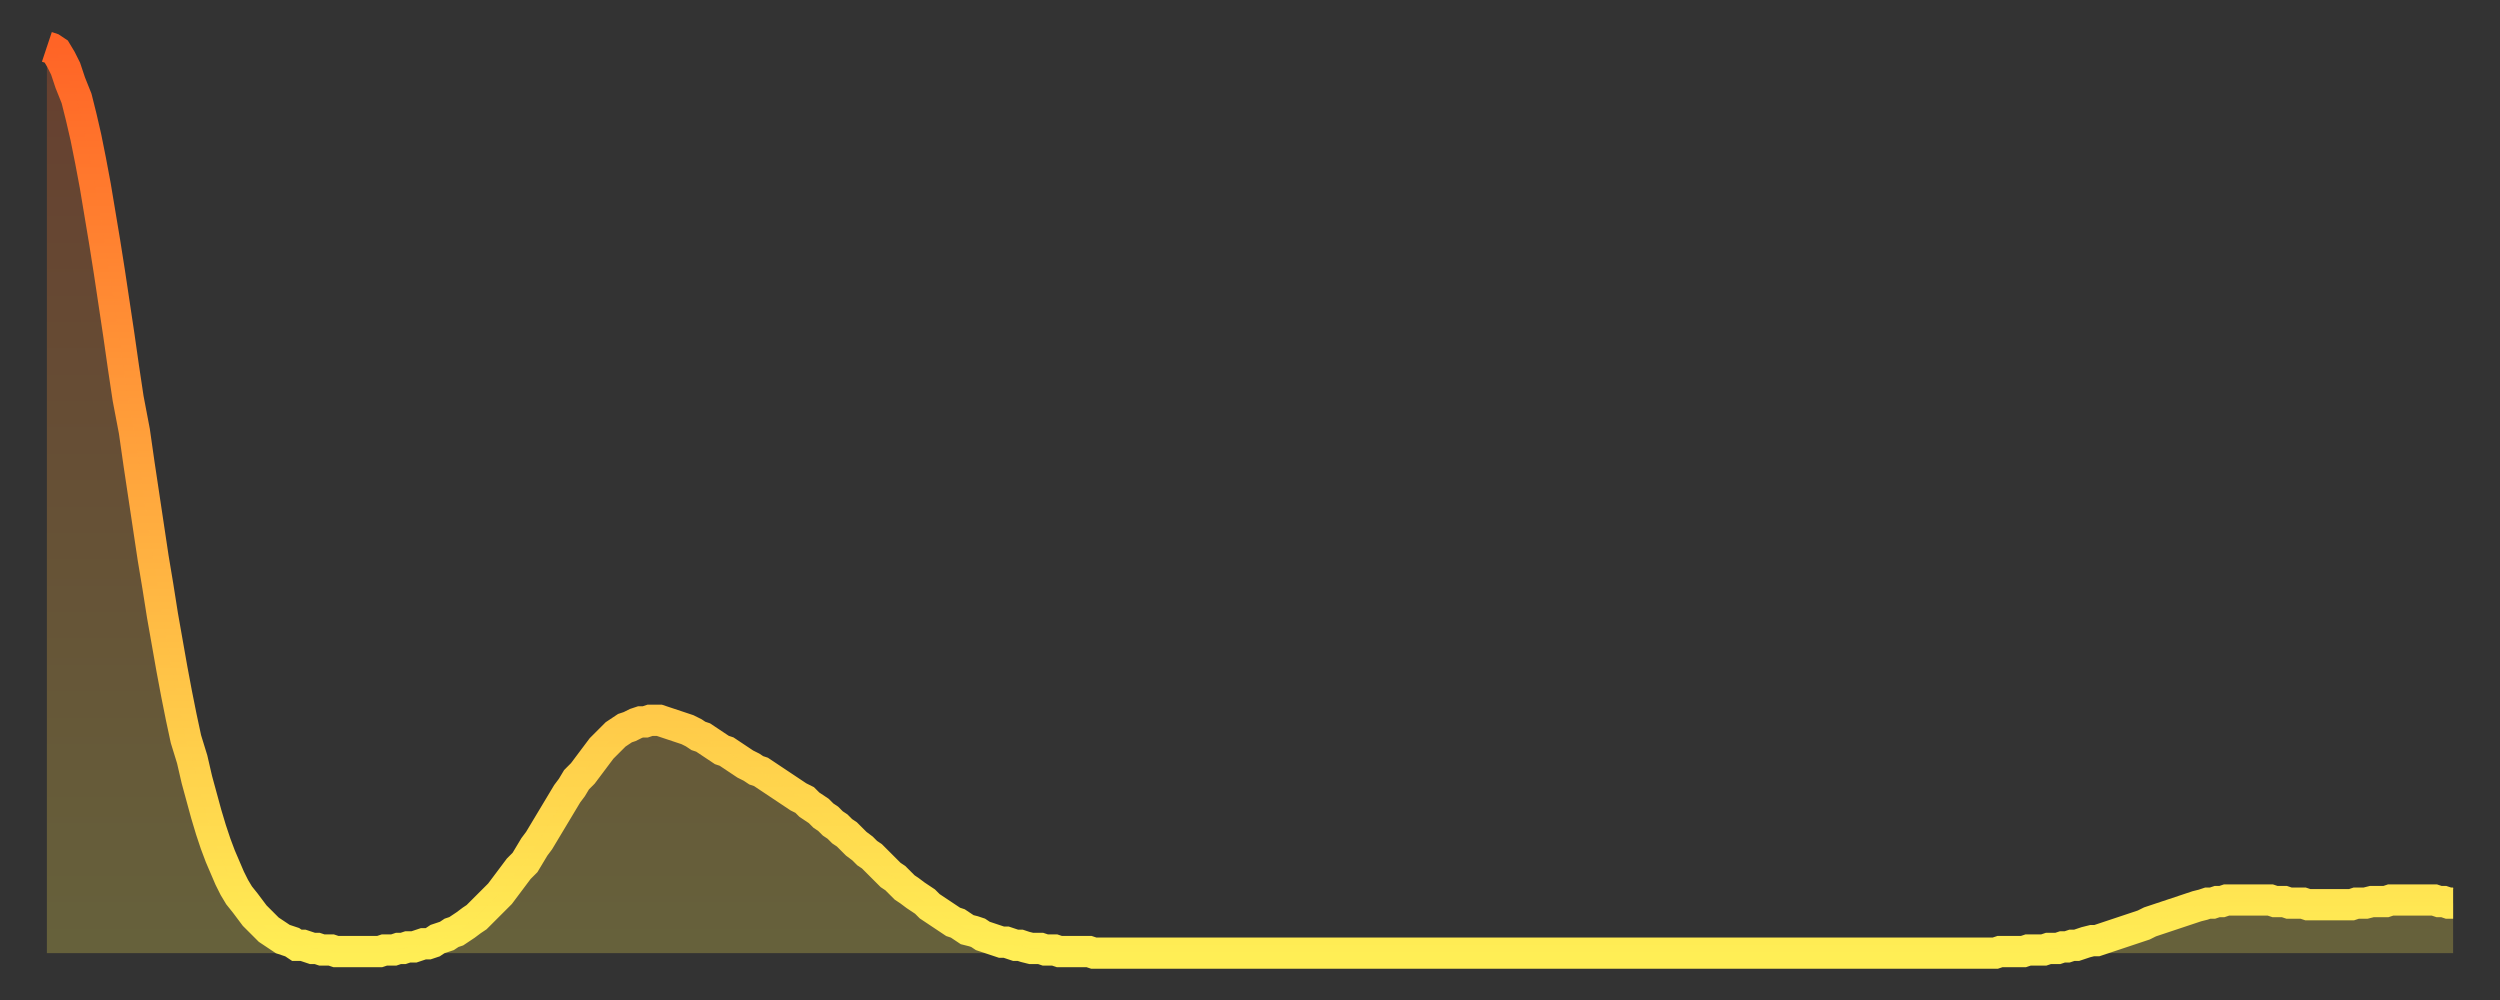 <?xml version="1.0" encoding="utf-8" ?>
<svg baseProfile="full" height="64" version="1.1" width="160" xmlns="http://www.w3.org/2000/svg" xmlns:ev="http://www.w3.org/2001/xml-events" xmlns:xlink="http://www.w3.org/1999/xlink"><rect width="100%" height="100%" fill="#333333" stroke="none"/><defs><linearGradient id="id1895848" x1="0" x2="0" y1="0" y2="1"><stop offset="0%" stop-color="#ff6426" /><stop offset="50%" stop-color="#ffa93e" /><stop offset="100%" stop-color="#ffee55" /></linearGradient></defs><g transform="translate(3,3)"><g><path d="M 0.0 0.0 0.3 0.1 0.6 0.3 0.9 0.8 1.2 1.4 1.5 2.3 1.9 3.3 2.2 4.5 2.5 5.8 2.8 7.3 3.1 8.9 3.4 10.7 3.7 12.5 4.0 14.4 4.3 16.4 4.6 18.4 4.9 20.5 5.2 22.5 5.6 24.6 5.9 26.7 6.2 28.7 6.5 30.7 6.8 32.7 7.1 34.5 7.4 36.4 7.7 38.1 8.0 39.8 8.3 41.4 8.6 42.9 8.9 44.3 9.3 45.6 9.6 46.9 9.9 48.0 10.2 49.1 10.5 50.1 10.8 51.0 11.1 51.8 11.4 52.5 11.7 53.2 12.0 53.8 12.3 54.3 12.7 54.8 13.0 55.2 13.3 55.6 13.6 55.9 13.9 56.2 14.2 56.5 14.5 56.7 14.8 56.9 15.1 57.1 15.4 57.2 15.7 57.3 16.0 57.5 16.4 57.5 16.7 57.6 17.0 57.7 17.3 57.7 17.6 57.8 17.9 57.8 18.2 57.8 18.5 57.9 18.8 57.9 19.1 57.9 19.4 57.9 19.8 57.9 20.1 57.9 20.4 57.9 20.7 57.9 21.0 57.9 21.3 57.9 21.6 57.8 21.9 57.8 22.2 57.8 22.5 57.7 22.8 57.7 23.1 57.6 23.5 57.6 23.8 57.5 24.1 57.4 24.4 57.4 24.7 57.3 25.0 57.1 25.3 57.0 25.6 56.9 25.9 56.7 26.2 56.6 26.5 56.4 26.8 56.2 27.2 55.9 27.5 55.7 27.8 55.4 28.1 55.1 28.4 54.8 28.7 54.5 29.0 54.2 29.3 53.8 29.6 53.4 29.9 53.0 30.2 52.6 30.6 52.2 30.9 51.7 31.2 51.2 31.5 50.8 31.8 50.3 32.1 49.8 32.4 49.3 32.7 48.8 33.0 48.3 33.3 47.8 33.6 47.4 33.9 46.9 34.3 46.5 34.6 46.1 34.9 45.7 35.2 45.3 35.5 44.9 35.8 44.6 36.1 44.3 36.4 44.0 36.7 43.8 37.0 43.6 37.3 43.5 37.7 43.3 38.0 43.2 38.3 43.2 38.6 43.1 38.9 43.1 39.2 43.1 39.5 43.2 39.8 43.3 40.1 43.4 40.4 43.5 40.7 43.6 41.0 43.7 41.4 43.9 41.7 44.1 42.0 44.2 42.3 44.4 42.6 44.6 42.9 44.8 43.2 45.0 43.5 45.1 43.8 45.3 44.1 45.5 44.4 45.7 44.7 45.9 45.1 46.1 45.4 46.3 45.7 46.4 46.0 46.6 46.3 46.8 46.6 47.0 46.9 47.2 47.2 47.4 47.5 47.6 47.8 47.8 48.1 48.0 48.5 48.2 48.8 48.5 49.1 48.7 49.4 48.9 49.7 49.2 50.0 49.4 50.3 49.7 50.6 49.9 50.9 50.2 51.2 50.4 51.5 50.7 51.8 51.0 52.2 51.3 52.5 51.6 52.8 51.8 53.1 52.1 53.4 52.4 53.7 52.7 54.0 53.0 54.3 53.2 54.6 53.5 54.9 53.8 55.2 54.0 55.6 54.3 55.9 54.5 56.2 54.7 56.5 55.0 56.8 55.2 57.1 55.4 57.4 55.6 57.7 55.8 58.0 56.0 58.3 56.1 58.6 56.3 58.9 56.5 59.3 56.6 59.6 56.7 59.9 56.9 60.2 57.0 60.5 57.1 60.8 57.2 61.1 57.3 61.4 57.3 61.7 57.4 62.0 57.5 62.3 57.5 62.6 57.6 63.0 57.7 63.3 57.7 63.6 57.7 63.9 57.8 64.2 57.8 64.5 57.8 64.8 57.9 65.1 57.9 65.4 57.9 65.7 57.9 66.0 57.9 66.4 57.9 66.7 57.9 67.0 58.0 67.3 58.0 67.6 58.0 67.9 58.0 68.2 58.0 68.5 58.0 68.8 58.0 69.1 58.0 69.4 58.0 69.7 58.0 70.1 58.0 70.4 58.0 70.7 58.0 71.0 58.0 71.3 58.0 71.6 58.0 71.9 58.0 72.2 58.0 72.5 58.0 72.8 58.0 73.1 58.0 73.5 58.0 73.8 58.0 74.1 58.0 74.4 58.0 74.7 58.0 75.0 58.0 75.3 58.0 75.6 58.0 75.9 58.0 76.2 58.0 76.5 58.0 76.8 58.0 77.2 58.0 77.5 58.0 77.8 58.0 78.1 58.0 78.4 58.0 78.7 58.0 79.0 58.0 79.3 58.0 79.6 58.0 79.9 58.0 80.2 58.0 80.5 58.0 80.9 58.0 81.2 58.0 81.5 58.0 81.8 58.0 82.1 58.0 82.4 58.0 82.7 58.0 83.0 58.0 83.3 58.0 83.6 58.0 83.9 58.0 84.3 58.0 84.6 58.0 84.9 58.0 85.2 58.0 85.5 58.0 85.8 58.0 86.1 58.0 86.4 58.0 86.7 58.0 87.0 58.0 87.3 58.0 87.6 58.0 88.0 58.0 88.3 58.0 88.6 58.0 88.9 58.0 89.2 58.0 89.5 58.0 89.8 58.0 90.1 58.0 90.4 58.0 90.7 58.0 91.0 58.0 91.4 58.0 91.7 58.0 92.0 58.0 92.3 58.0 92.6 58.0 92.9 58.0 93.2 58.0 93.5 58.0 93.8 58.0 94.1 58.0 94.4 58.0 94.7 58.0 95.1 58.0 95.4 58.0 95.7 58.0 96.0 58.0 96.3 58.0 96.6 58.0 96.9 58.0 97.2 58.0 97.5 58.0 97.8 58.0 98.1 58.0 98.4 58.0 98.8 58.0 99.1 58.0 99.4 58.0 99.7 58.0 100.0 58.0 100.3 58.0 100.6 58.0 100.9 58.0 101.2 58.0 101.5 58.0 101.8 58.0 102.2 58.0 102.5 58.0 102.8 58.0 103.1 58.0 103.4 58.0 103.7 58.0 104.0 58.0 104.3 58.0 104.6 58.0 104.9 58.0 105.2 58.0 105.5 58.0 105.9 58.0 106.2 58.0 106.5 58.0 106.8 58.0 107.1 58.0 107.4 58.0 107.7 58.0 108.0 58.0 108.3 58.0 108.6 58.0 108.9 58.0 109.3 58.0 109.6 58.0 109.9 58.0 110.2 58.0 110.5 58.0 110.8 58.0 111.1 58.0 111.4 58.0 111.7 58.0 112.0 58.0 112.3 58.0 112.6 58.0 113.0 58.0 113.3 58.0 113.6 58.0 113.9 58.0 114.2 58.0 114.5 58.0 114.8 58.0 115.1 58.0 115.4 58.0 115.7 58.0 116.0 58.0 116.3 58.0 116.7 58.0 117.0 58.0 117.3 58.0 117.6 58.0 117.9 58.0 118.2 58.0 118.5 58.0 118.8 58.0 119.1 58.0 119.4 58.0 119.7 58.0 120.1 58.0 120.4 58.0 120.7 58.0 121.0 58.0 121.3 58.0 121.6 58.0 121.9 58.0 122.2 58.0 122.5 58.0 122.8 58.0 123.1 58.0 123.4 58.0 123.8 58.0 124.1 58.0 124.4 58.0 124.7 58.0 125.0 57.9 125.3 57.9 125.6 57.9 125.9 57.9 126.2 57.9 126.5 57.9 126.8 57.8 127.2 57.8 127.5 57.8 127.8 57.8 128.1 57.7 128.4 57.7 128.7 57.7 129.0 57.6 129.3 57.6 129.6 57.5 129.9 57.5 130.2 57.4 130.5 57.3 130.9 57.2 131.2 57.2 131.5 57.1 131.8 57.0 132.1 56.9 132.4 56.8 132.7 56.7 133.0 56.6 133.3 56.5 133.6 56.4 133.9 56.3 134.2 56.2 134.6 56.0 134.9 55.9 135.2 55.8 135.5 55.7 135.8 55.6 136.1 55.5 136.4 55.4 136.7 55.3 137.0 55.2 137.3 55.1 137.6 55.0 138.0 54.9 138.3 54.8 138.6 54.8 138.9 54.7 139.2 54.7 139.5 54.6 139.8 54.6 140.1 54.6 140.4 54.6 140.7 54.6 141.0 54.6 141.3 54.6 141.7 54.6 142.0 54.6 142.3 54.6 142.6 54.7 142.9 54.7 143.2 54.7 143.5 54.8 143.8 54.8 144.1 54.8 144.4 54.8 144.7 54.9 145.1 54.9 145.4 54.9 145.7 54.9 146.0 54.9 146.3 54.9 146.6 54.9 146.9 54.9 147.2 54.9 147.5 54.9 147.8 54.8 148.1 54.8 148.4 54.8 148.8 54.7 149.1 54.7 149.4 54.7 149.7 54.7 150.0 54.6 150.3 54.6 150.6 54.6 150.9 54.6 151.2 54.6 151.5 54.6 151.8 54.6 152.1 54.6 152.5 54.6 152.8 54.6 153.1 54.7 153.4 54.7 153.7 54.8 154.0 54.8" fill="none" id="graph-curve" opacity="1" stroke="url(#id1895848)" stroke-width="2" /><path d="M 0 58 L 0.0 0.0 0.3 0.1 0.6 0.3 0.9 0.8 1.2 1.4 1.5 2.3 1.9 3.3 2.2 4.5 2.5 5.8 2.8 7.3 3.1 8.9 3.4 10.7 3.7 12.5 4.0 14.4 4.3 16.4 4.6 18.4 4.9 20.5 5.2 22.5 5.6 24.6 5.9 26.7 6.2 28.7 6.5 30.7 6.8 32.7 7.1 34.5 7.4 36.4 7.7 38.1 8.0 39.8 8.3 41.4 8.6 42.9 8.9 44.3 9.3 45.6 9.6 46.9 9.9 48.0 10.2 49.1 10.5 50.1 10.8 51.0 11.1 51.8 11.4 52.5 11.7 53.2 12.0 53.8 12.3 54.3 12.7 54.8 13.0 55.2 13.3 55.6 13.6 55.9 13.9 56.2 14.2 56.5 14.5 56.7 14.8 56.9 15.1 57.1 15.4 57.2 15.7 57.3 16.0 57.5 16.4 57.5 16.7 57.6 17.0 57.7 17.3 57.7 17.6 57.8 17.9 57.8 18.2 57.8 18.5 57.9 18.8 57.9 19.1 57.9 19.4 57.9 19.8 57.9 20.1 57.9 20.4 57.9 20.7 57.9 21.0 57.9 21.3 57.9 21.6 57.8 21.9 57.8 22.2 57.8 22.5 57.7 22.8 57.7 23.1 57.6 23.5 57.6 23.8 57.5 24.1 57.4 24.4 57.4 24.7 57.3 25.0 57.1 25.3 57.0 25.6 56.9 25.9 56.7 26.2 56.6 26.5 56.4 26.8 56.2 27.2 55.9 27.5 55.7 27.8 55.4 28.1 55.1 28.4 54.8 28.7 54.5 29.0 54.2 29.3 53.8 29.6 53.4 29.9 53.0 30.2 52.6 30.6 52.2 30.9 51.7 31.2 51.2 31.5 50.8 31.8 50.3 32.1 49.8 32.4 49.3 32.7 48.8 33.0 48.3 33.3 47.8 33.6 47.4 33.9 46.9 34.3 46.5 34.6 46.1 34.9 45.7 35.2 45.3 35.5 44.9 35.8 44.6 36.1 44.3 36.4 44.0 36.7 43.8 37.0 43.6 37.3 43.5 37.7 43.3 38.0 43.2 38.3 43.2 38.6 43.1 38.9 43.1 39.2 43.1 39.5 43.2 39.8 43.3 40.1 43.4 40.4 43.5 40.7 43.6 41.0 43.7 41.4 43.9 41.7 44.1 42.0 44.2 42.3 44.4 42.6 44.6 42.9 44.8 43.2 45.0 43.5 45.1 43.8 45.3 44.1 45.5 44.4 45.7 44.7 45.9 45.1 46.1 45.4 46.3 45.7 46.4 46.0 46.6 46.3 46.8 46.6 47.0 46.9 47.2 47.2 47.4 47.5 47.6 47.8 47.8 48.1 48.0 48.5 48.2 48.8 48.5 49.1 48.7 49.4 48.9 49.7 49.2 50.0 49.4 50.3 49.7 50.6 49.9 50.9 50.2 51.2 50.4 51.5 50.7 51.8 51.0 52.2 51.3 52.5 51.6 52.8 51.8 53.1 52.1 53.4 52.4 53.7 52.7 54.0 53.0 54.3 53.2 54.6 53.5 54.9 53.8 55.2 54.0 55.6 54.3 55.9 54.5 56.2 54.7 56.5 55.0 56.8 55.2 57.1 55.4 57.4 55.6 57.7 55.8 58.0 56.0 58.3 56.1 58.6 56.3 58.9 56.5 59.3 56.6 59.6 56.7 59.9 56.9 60.2 57.0 60.5 57.1 60.8 57.2 61.1 57.3 61.4 57.3 61.7 57.4 62.0 57.5 62.3 57.5 62.6 57.6 63.0 57.7 63.3 57.7 63.6 57.7 63.9 57.8 64.2 57.8 64.5 57.8 64.8 57.9 65.1 57.9 65.4 57.9 65.7 57.9 66.0 57.9 66.4 57.9 66.7 57.9 67.0 58.0 67.3 58.0 67.6 58.0 67.9 58.0 68.2 58.0 68.5 58.0 68.8 58.0 69.1 58.0 69.4 58.0 69.7 58.0 70.1 58.0 70.4 58.0 70.7 58.0 71.0 58.0 71.3 58.0 71.6 58.0 71.9 58.0 72.2 58.0 72.5 58.0 72.8 58.0 73.1 58.0 73.5 58.0 73.8 58.0 74.1 58.0 74.4 58.0 74.7 58.0 75.0 58.0 75.3 58.0 75.6 58.0 75.9 58.0 76.2 58.0 76.5 58.0 76.8 58.0 77.2 58.0 77.5 58.0 77.8 58.0 78.1 58.0 78.4 58.0 78.7 58.0 79.0 58.0 79.3 58.0 79.6 58.0 79.9 58.0 80.2 58.0 80.5 58.0 80.9 58.0 81.2 58.0 81.5 58.0 81.8 58.0 82.1 58.0 82.4 58.0 82.7 58.0 83.0 58.0 83.3 58.0 83.6 58.0 83.9 58.0 84.3 58.0 84.6 58.0 84.9 58.0 85.2 58.0 85.5 58.0 85.8 58.0 86.1 58.0 86.4 58.0 86.7 58.0 87.0 58.0 87.3 58.0 87.6 58.0 88.0 58.0 88.3 58.0 88.6 58.0 88.9 58.0 89.2 58.0 89.5 58.0 89.8 58.0 90.1 58.0 90.4 58.0 90.7 58.0 91.0 58.0 91.4 58.0 91.7 58.0 92.0 58.0 92.3 58.0 92.6 58.0 92.9 58.0 93.2 58.0 93.5 58.0 93.8 58.0 94.1 58.0 94.4 58.0 94.7 58.0 95.1 58.0 95.4 58.0 95.7 58.0 96.0 58.0 96.3 58.0 96.6 58.0 96.9 58.0 97.2 58.0 97.5 58.0 97.8 58.0 98.1 58.0 98.4 58.0 98.8 58.0 99.1 58.0 99.4 58.0 99.7 58.0 100.0 58.0 100.3 58.0 100.6 58.0 100.9 58.0 101.2 58.0 101.5 58.0 101.8 58.0 102.2 58.0 102.5 58.0 102.8 58.0 103.1 58.0 103.4 58.0 103.7 58.0 104.0 58.0 104.3 58.0 104.6 58.0 104.9 58.0 105.2 58.0 105.5 58.0 105.9 58.0 106.2 58.0 106.5 58.0 106.8 58.0 107.1 58.0 107.4 58.0 107.7 58.0 108.0 58.0 108.3 58.0 108.6 58.0 108.9 58.0 109.3 58.0 109.6 58.0 109.9 58.0 110.2 58.0 110.5 58.0 110.8 58.0 111.1 58.0 111.4 58.0 111.7 58.0 112.0 58.0 112.3 58.0 112.6 58.0 113.0 58.0 113.3 58.0 113.6 58.0 113.9 58.0 114.2 58.0 114.5 58.0 114.8 58.0 115.1 58.0 115.4 58.0 115.7 58.0 116.0 58.0 116.3 58.0 116.7 58.0 117.0 58.0 117.3 58.0 117.6 58.0 117.9 58.0 118.2 58.0 118.5 58.0 118.8 58.0 119.1 58.0 119.4 58.0 119.7 58.0 120.1 58.0 120.4 58.0 120.7 58.0 121.0 58.0 121.3 58.0 121.6 58.0 121.9 58.0 122.2 58.0 122.5 58.0 122.8 58.0 123.1 58.0 123.4 58.0 123.8 58.0 124.1 58.0 124.4 58.0 124.7 58.0 125.0 57.9 125.3 57.9 125.6 57.9 125.9 57.9 126.2 57.9 126.5 57.9 126.8 57.8 127.2 57.8 127.5 57.8 127.8 57.8 128.1 57.7 128.4 57.7 128.7 57.7 129.0 57.6 129.3 57.6 129.6 57.5 129.9 57.5 130.2 57.4 130.5 57.3 130.9 57.2 131.2 57.2 131.5 57.1 131.8 57.0 132.1 56.9 132.4 56.8 132.7 56.7 133.0 56.6 133.3 56.5 133.6 56.4 133.9 56.3 134.2 56.2 134.6 56.0 134.9 55.9 135.2 55.8 135.5 55.7 135.8 55.6 136.1 55.5 136.4 55.4 136.7 55.3 137.0 55.2 137.3 55.1 137.6 55.0 138.0 54.9 138.3 54.8 138.6 54.8 138.9 54.7 139.2 54.7 139.5 54.6 139.8 54.6 140.1 54.6 140.4 54.6 140.7 54.6 141.0 54.6 141.3 54.6 141.7 54.6 142.0 54.6 142.3 54.6 142.6 54.7 142.9 54.7 143.2 54.7 143.5 54.8 143.8 54.8 144.1 54.8 144.4 54.8 144.7 54.9 145.1 54.9 145.4 54.9 145.7 54.9 146.0 54.9 146.3 54.9 146.6 54.9 146.9 54.9 147.2 54.9 147.5 54.9 147.8 54.8 148.1 54.8 148.4 54.8 148.8 54.7 149.1 54.7 149.4 54.7 149.7 54.7 150.0 54.6 150.3 54.6 150.6 54.6 150.9 54.6 151.2 54.6 151.5 54.6 151.8 54.6 152.1 54.6 152.5 54.6 152.8 54.6 153.1 54.7 153.4 54.7 153.7 54.8 154.0 54.8 154 58" fill="url(#id1895848)" fill-opacity=".25" id="graph-shadow" /></g></g></svg>